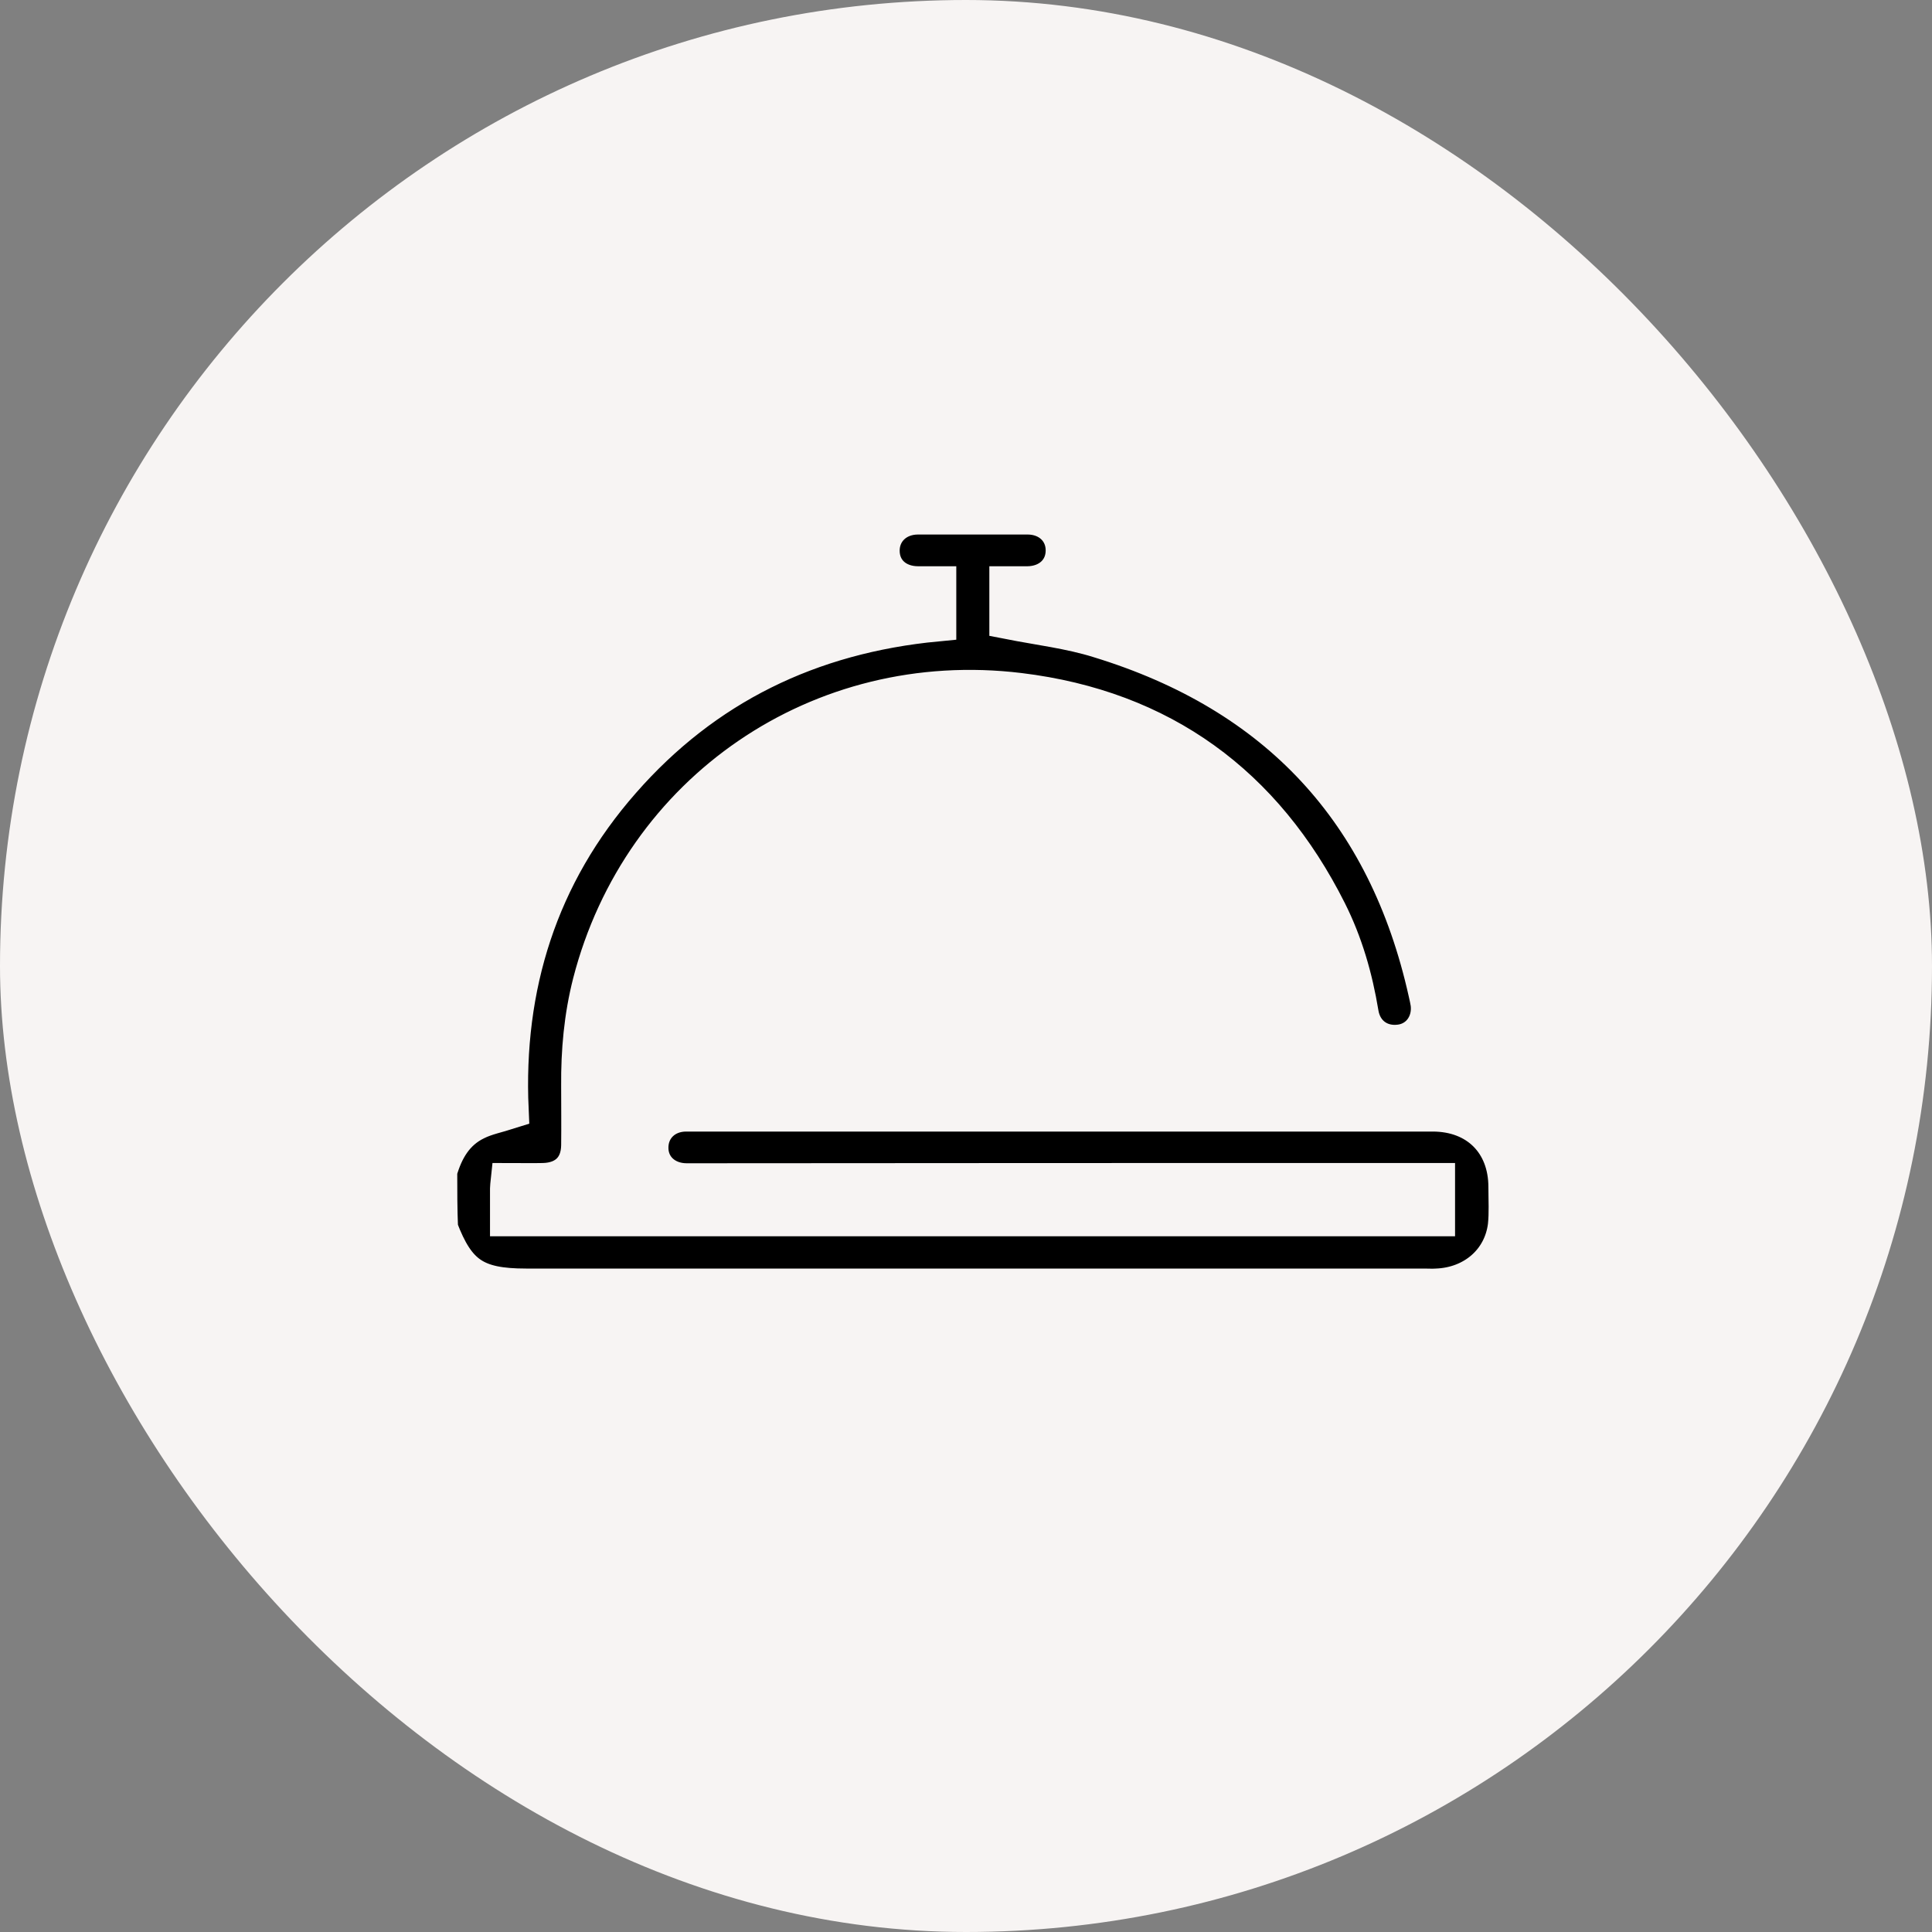 <?xml version="1.0" encoding="UTF-8"?> <svg xmlns="http://www.w3.org/2000/svg" width="75" height="75" viewBox="0 0 75 75" fill="none"><rect x="0" y="0" width="75" height="75" fill="#808080" stroke="none"/> <rect width="75" height="75" rx="37.5" fill="#F7F4F3"></rect> <path d="M17 45.46C17.238 44.628 17.65 43.902 18.473 43.508C18.863 43.315 19.307 43.23 19.772 43.081C19.556 38.3 20.898 33.957 24.125 30.287C27.331 26.627 31.435 24.62 36.373 24.151C36.373 23.916 36.373 23.692 36.373 23.479C36.373 23.255 36.373 23.03 36.373 22.732C36.113 22.732 35.886 22.732 35.647 22.732C34.781 22.732 34.175 22.177 34.175 21.377C34.175 20.587 34.792 20 35.636 20C37.055 20 38.474 20 39.892 20C40.737 20 41.354 20.587 41.343 21.387C41.333 22.166 40.737 22.721 39.892 22.732C39.654 22.732 39.416 22.732 39.156 22.732C39.156 23.233 39.156 23.671 39.156 24.066C40.347 24.3 41.538 24.439 42.664 24.791C49.617 26.915 53.861 31.514 55.421 38.524C55.453 38.663 55.486 38.812 55.508 38.951C55.605 39.751 55.107 40.424 54.36 40.52C53.558 40.626 52.898 40.146 52.768 39.335C52.54 37.959 52.161 36.636 51.533 35.387C49.064 30.479 45.09 27.544 39.567 26.872C31.836 25.933 24.894 30.724 22.977 38.161C22.642 39.474 22.523 40.808 22.534 42.152C22.534 42.921 22.544 43.7 22.534 44.468C22.523 45.343 21.981 45.876 21.093 45.898C20.66 45.908 20.238 45.898 19.794 45.898C19.783 46.004 19.772 46.068 19.772 46.133C19.772 46.495 19.772 46.847 19.772 47.242C31.771 47.242 43.736 47.242 55.735 47.242C55.735 46.805 55.735 46.389 55.735 45.898C55.572 45.898 55.421 45.898 55.269 45.898C45.729 45.898 36.2 45.898 26.659 45.908C25.826 45.908 25.208 45.353 25.198 44.575C25.187 43.774 25.793 43.177 26.638 43.177C36.297 43.177 45.956 43.177 55.616 43.177C57.37 43.177 58.529 44.35 58.529 46.079C58.529 46.581 58.561 47.093 58.507 47.594C58.334 48.981 57.208 49.942 55.767 49.995C55.605 50.006 55.443 49.995 55.28 49.995C43.661 49.995 32.041 49.995 20.422 49.995C18.44 49.995 17.715 49.504 17.032 47.701C17 46.954 17 46.207 17 45.46Z" fill="black" stroke="#F7F4F3" stroke-width="1.5"></path> </svg> 